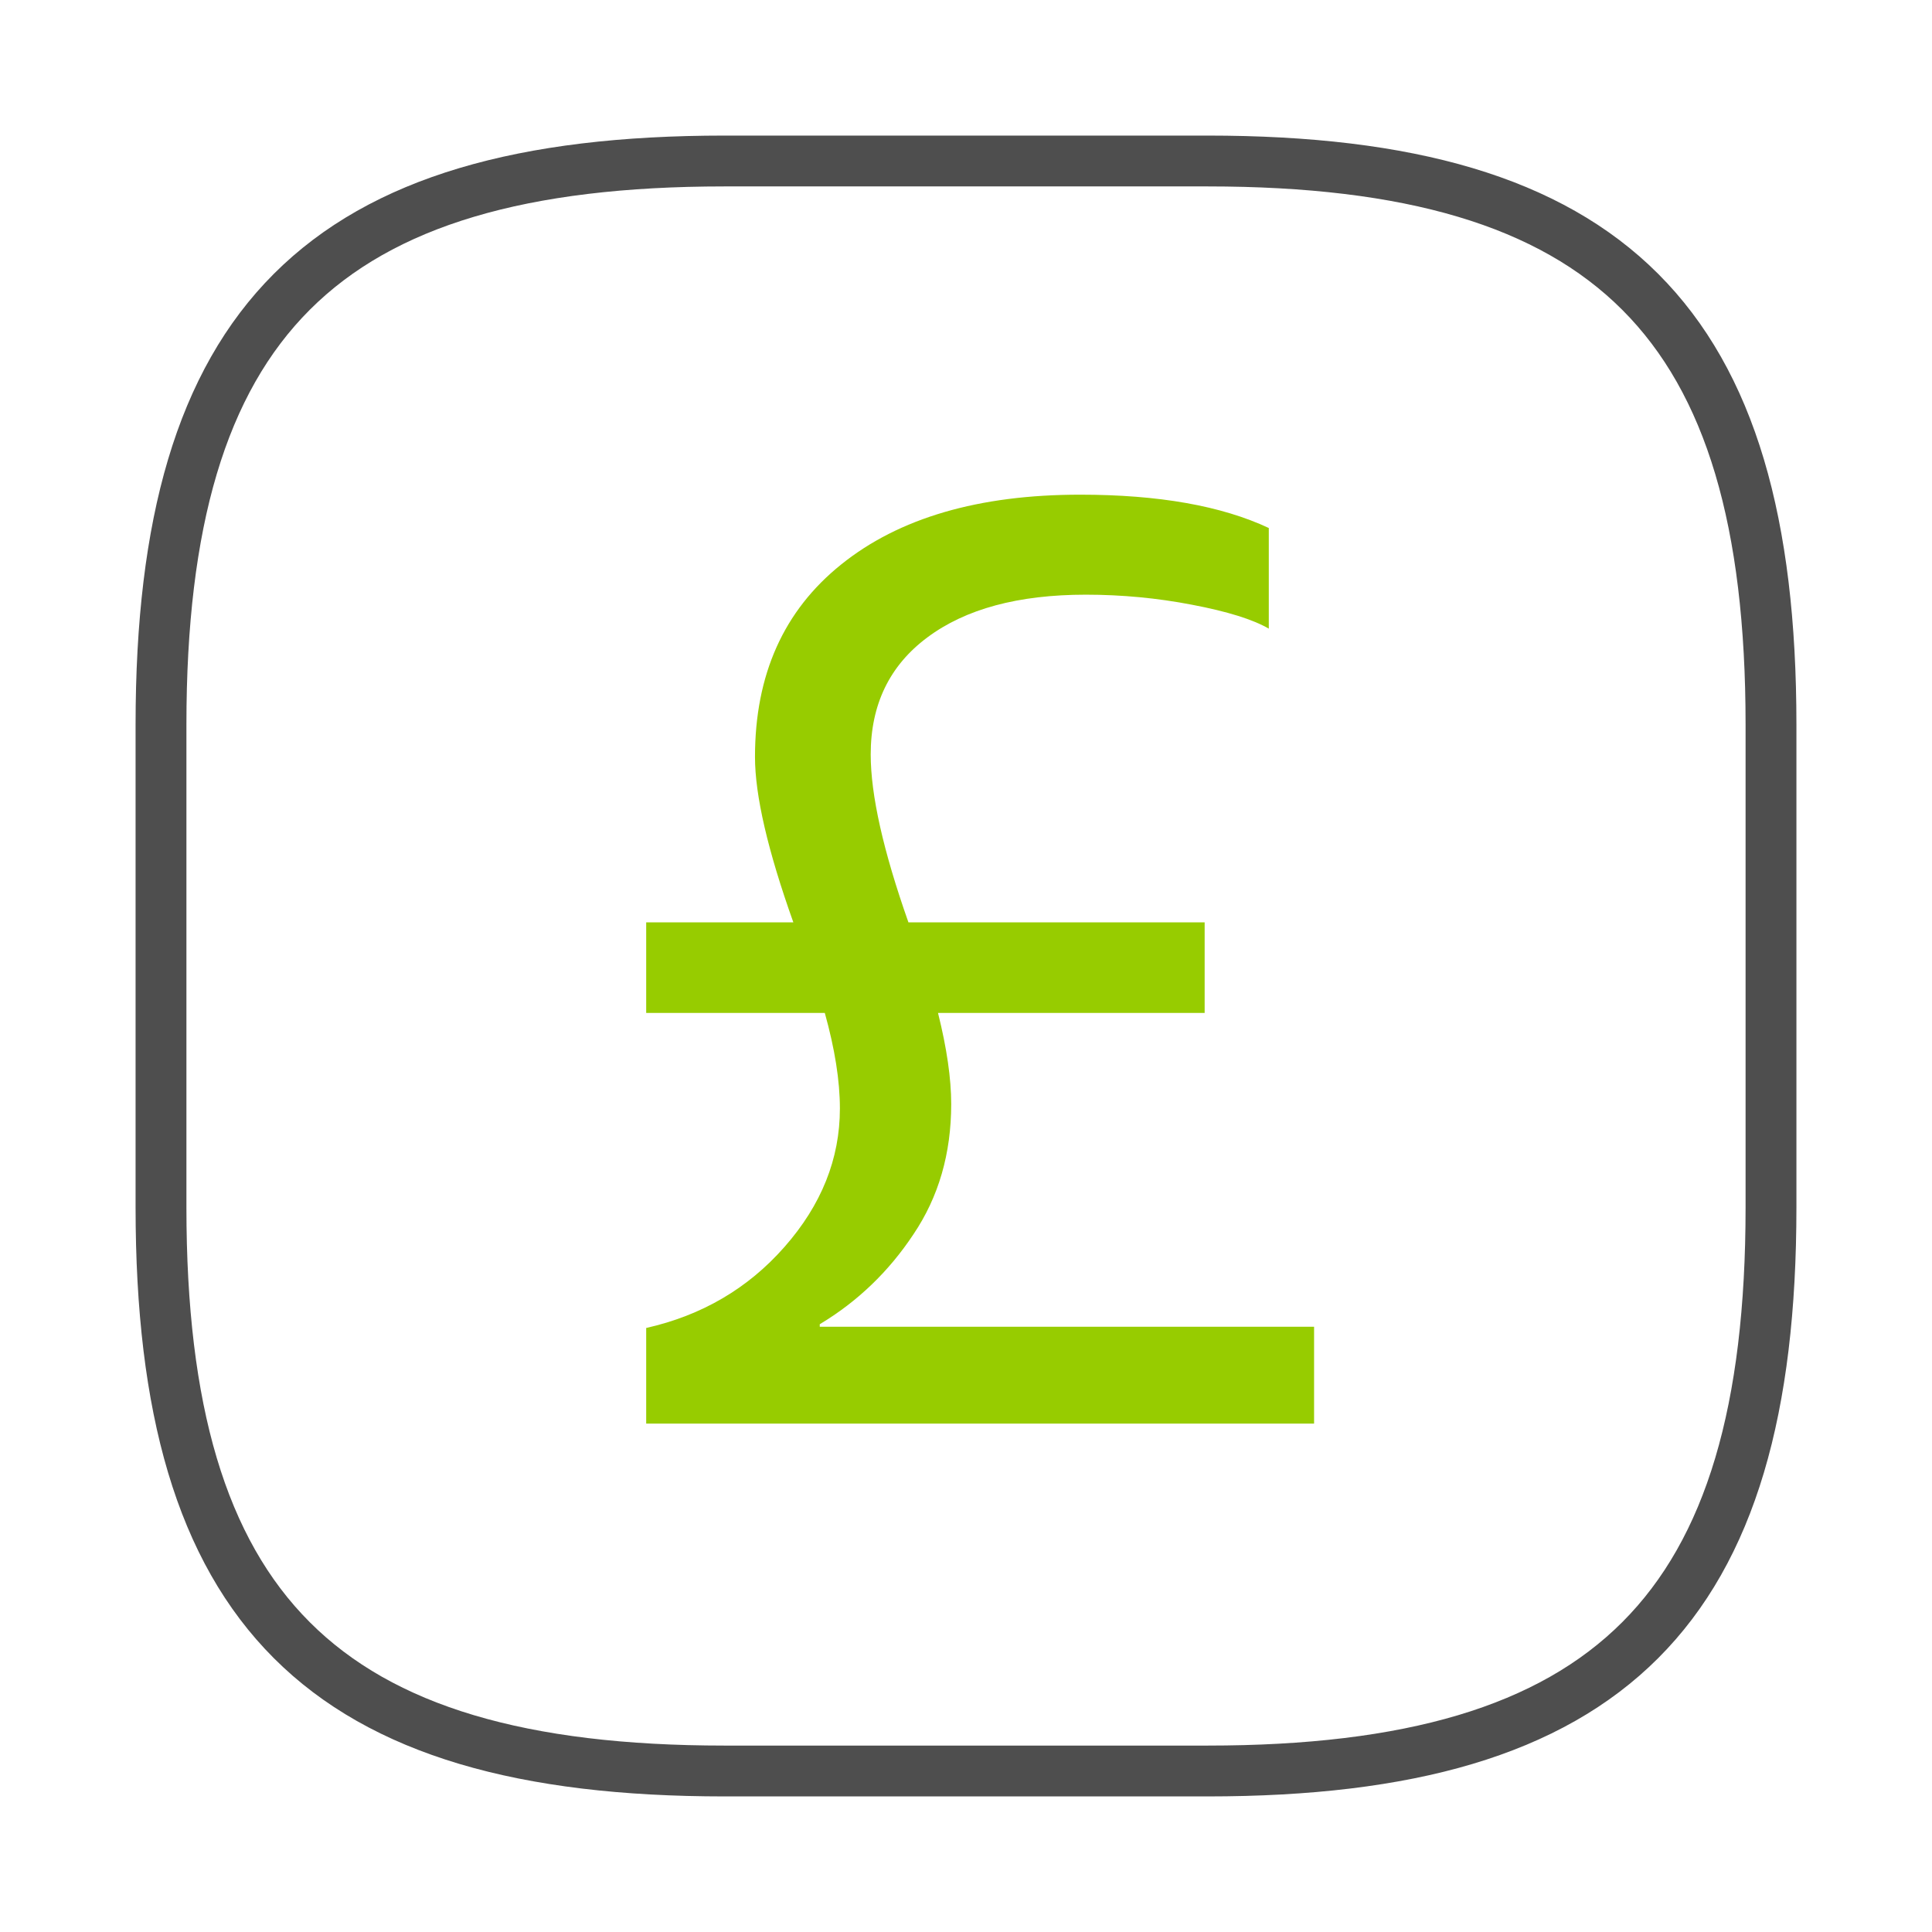 <svg width="114" height="114" viewBox="0 0 114 114" fill="none" xmlns="http://www.w3.org/2000/svg">
<path d="M71.25 104.5H42.75C19 104.5 9.5 95 9.5 71.25V42.75C9.5 19 19 9.5 42.75 9.5H71.25C95 9.5 104.5 19 104.5 42.75V71.25C104.5 95 95 104.5 71.25 104.5Z" stroke="#4E4E4E" stroke-width="3" stroke-linecap="round" stroke-linejoin="round"/>
<path d="M48.371 78.285H77.539V84H38.129V78.359C41.419 77.617 44.141 76.022 46.293 73.572C48.47 71.098 49.559 68.377 49.559 65.408C49.559 63.775 49.262 61.895 48.668 59.768H38.129V54.424H46.812C45.303 50.193 44.549 46.94 44.549 44.664C44.549 39.815 46.243 36.03 49.633 33.309C53.047 30.562 57.747 29.189 63.734 29.189C68.361 29.189 72.072 29.845 74.867 31.156V37.094C73.927 36.55 72.418 36.079 70.34 35.684C68.287 35.288 66.196 35.09 64.068 35.09C60.085 35.09 56.968 35.931 54.717 37.613C52.49 39.271 51.377 41.572 51.377 44.516C51.377 46.915 52.119 50.218 53.603 54.424H71.082V59.768H55.348C55.867 61.846 56.127 63.639 56.127 65.148C56.127 68.068 55.385 70.628 53.9 72.83C52.441 75.032 50.598 76.801 48.371 78.137V78.285Z" fill="#97CC00"/>
</svg>
